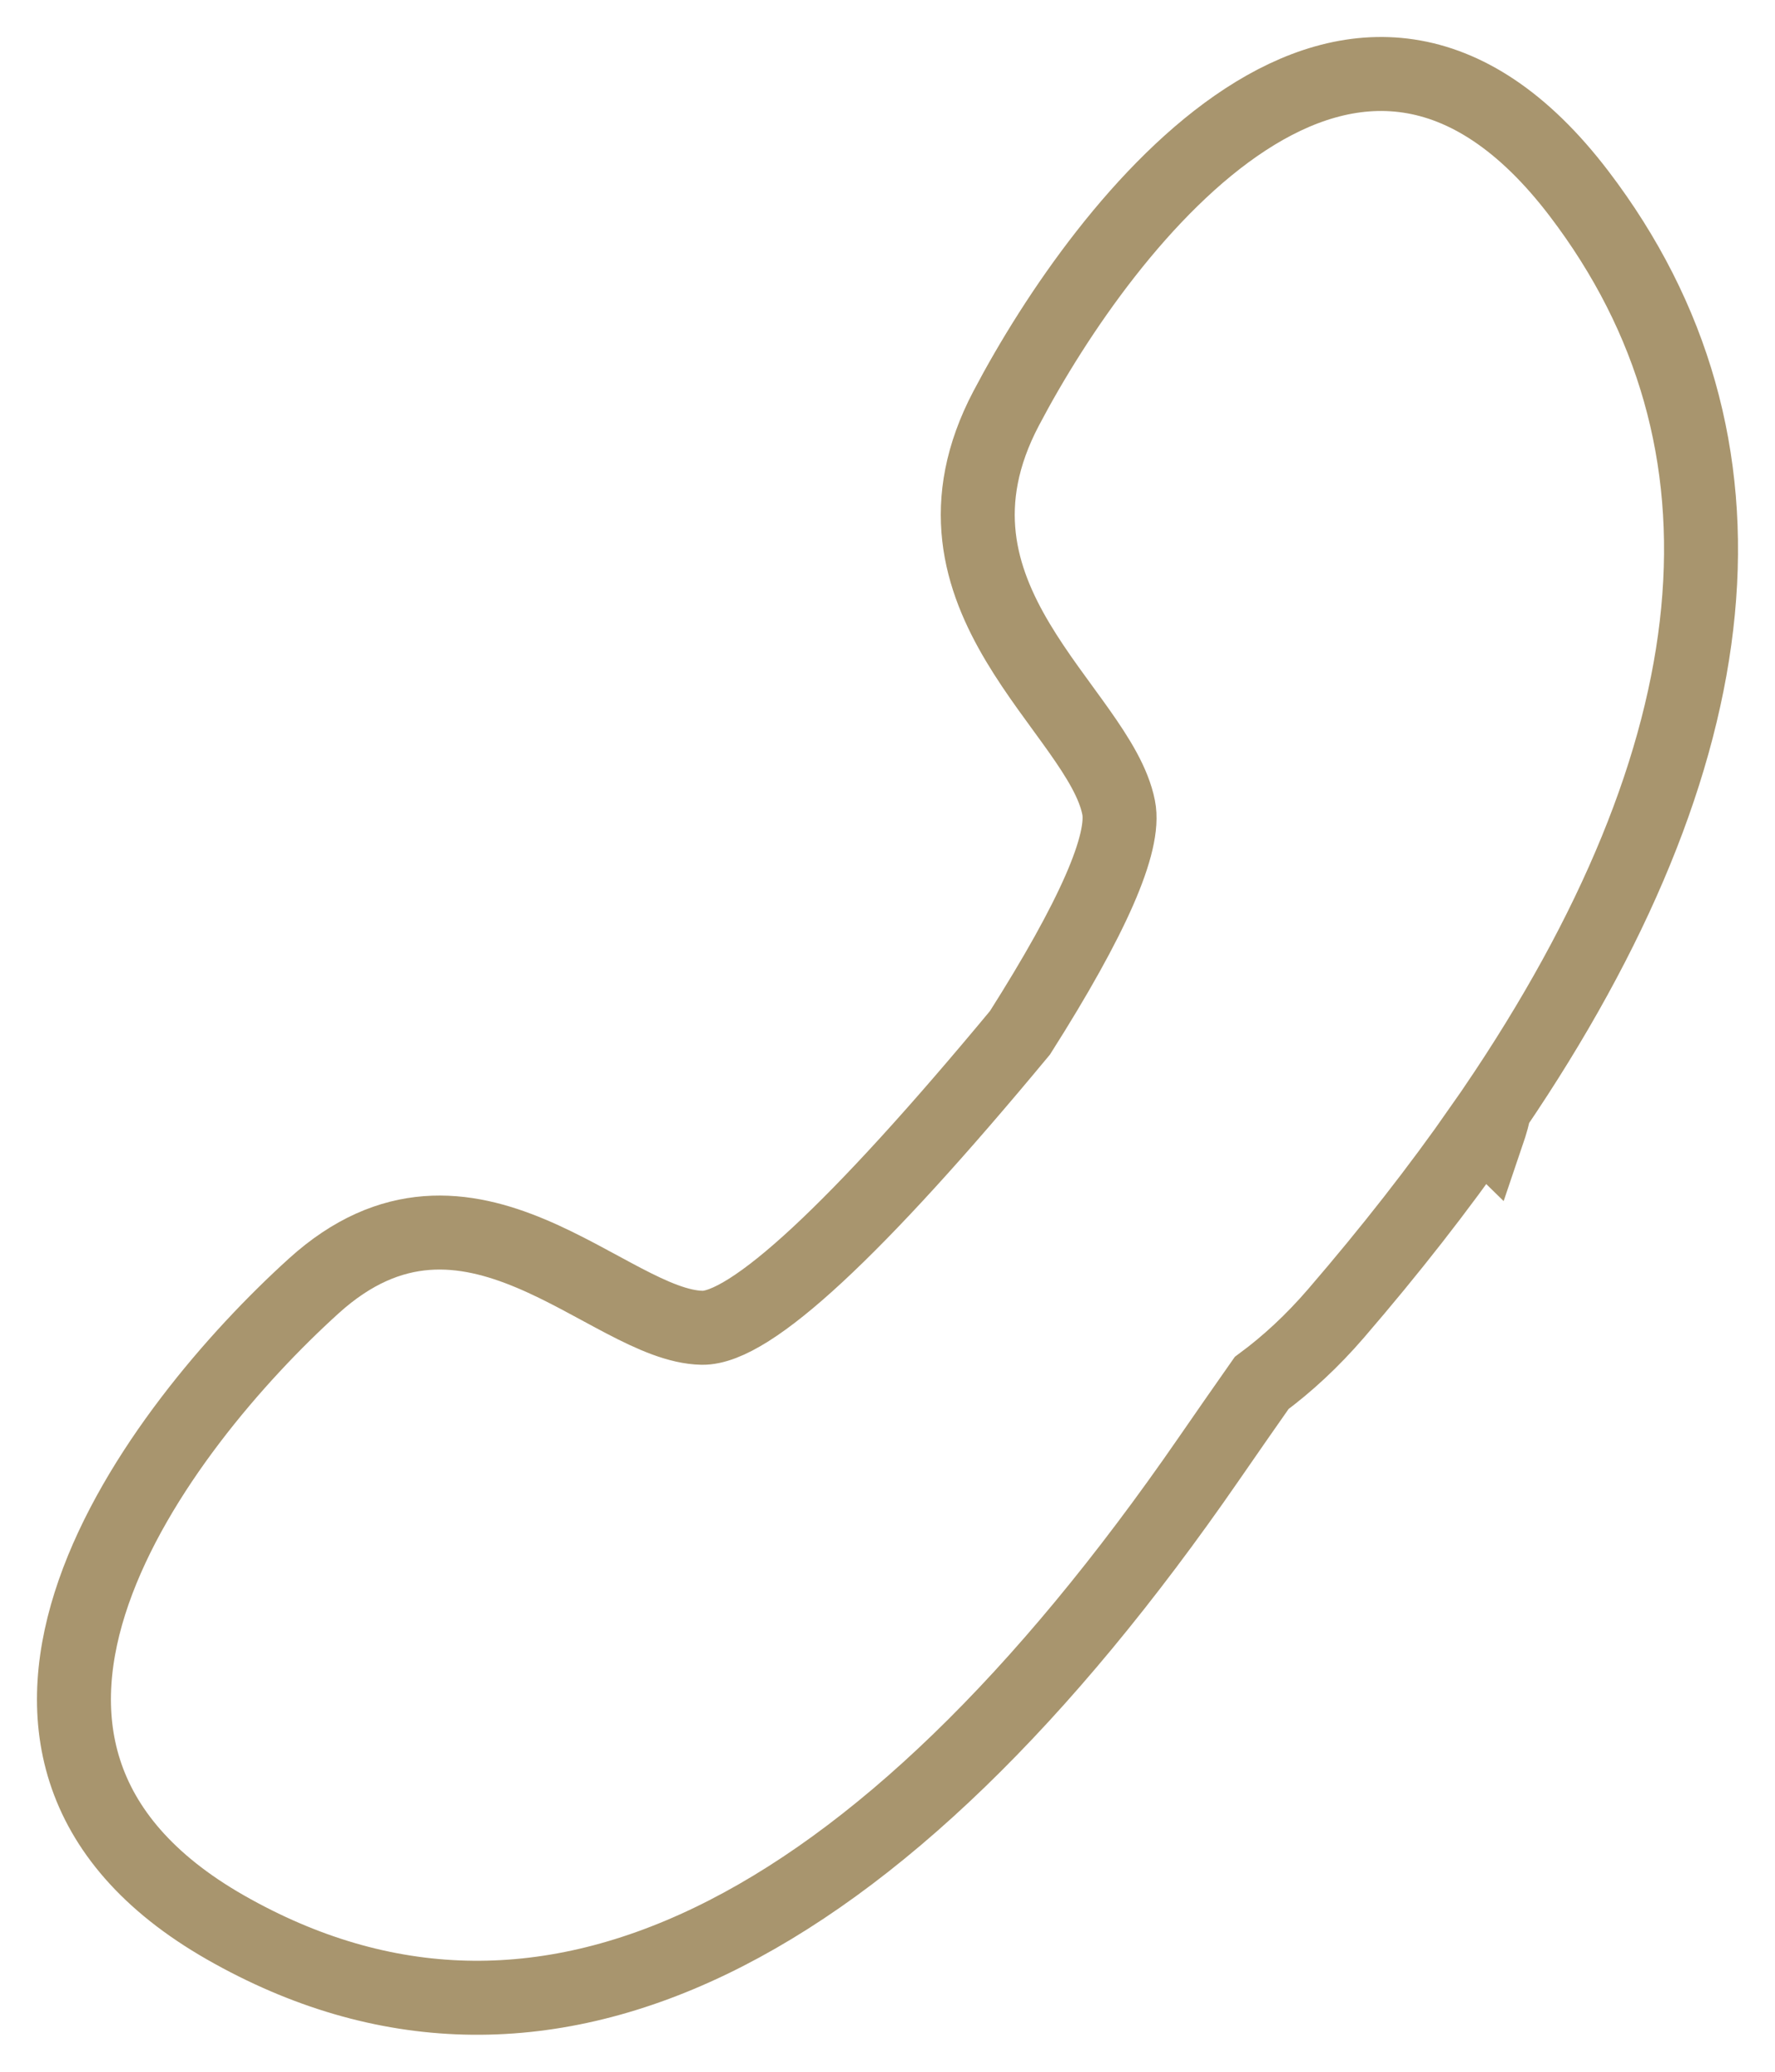 <?xml version="1.0" encoding="UTF-8"?>
<svg width="24px" height="28px" viewBox="0 0 24 28" version="1.1" xmlns="http://www.w3.org/2000/svg" xmlns:xlink="http://www.w3.org/1999/xlink">
    <!-- Generator: Sketch 52.4 (67378) - http://www.bohemiancoding.com/sketch -->
    <title>Combined Shape</title>
    <desc>Created with Sketch.</desc>
    <g id="Page-1" stroke="none" stroke-width="1" fill="none" fill-rule="evenodd">
        <g id="Artboard-(1)" transform="translate(-230, -23)" stroke="#A8956E">
            <path d="M247.059,41.691 C246.832,42.014 246.593,42.358 246.342,42.721 C241.852,49.222 237.301,51.474 233.05,49.05 C228.8,46.625 232.147,42.277 234.242,40.38 C236.337,38.483 238.23,40.922 239.492,40.945 C240.143,40.957 241.576,39.628 243.792,36.957 C244.776,35.406 245.221,34.392 245.125,33.913 C244.863,32.595 242.259,31.077 243.604,28.52 C244.949,25.963 248.31,21.627 251.351,25.617 C253.909,28.975 253.463,33.187 250.206,37.98 C250.193,38.063 250.162,38.177 250.113,38.321 L250.028,38.238 C249.455,39.059 248.801,39.896 248.066,40.749 C247.742,41.125 247.404,41.436 247.059,41.691 Z" id="Combined-Shape"></path>
        </g>
    </g>
</svg>